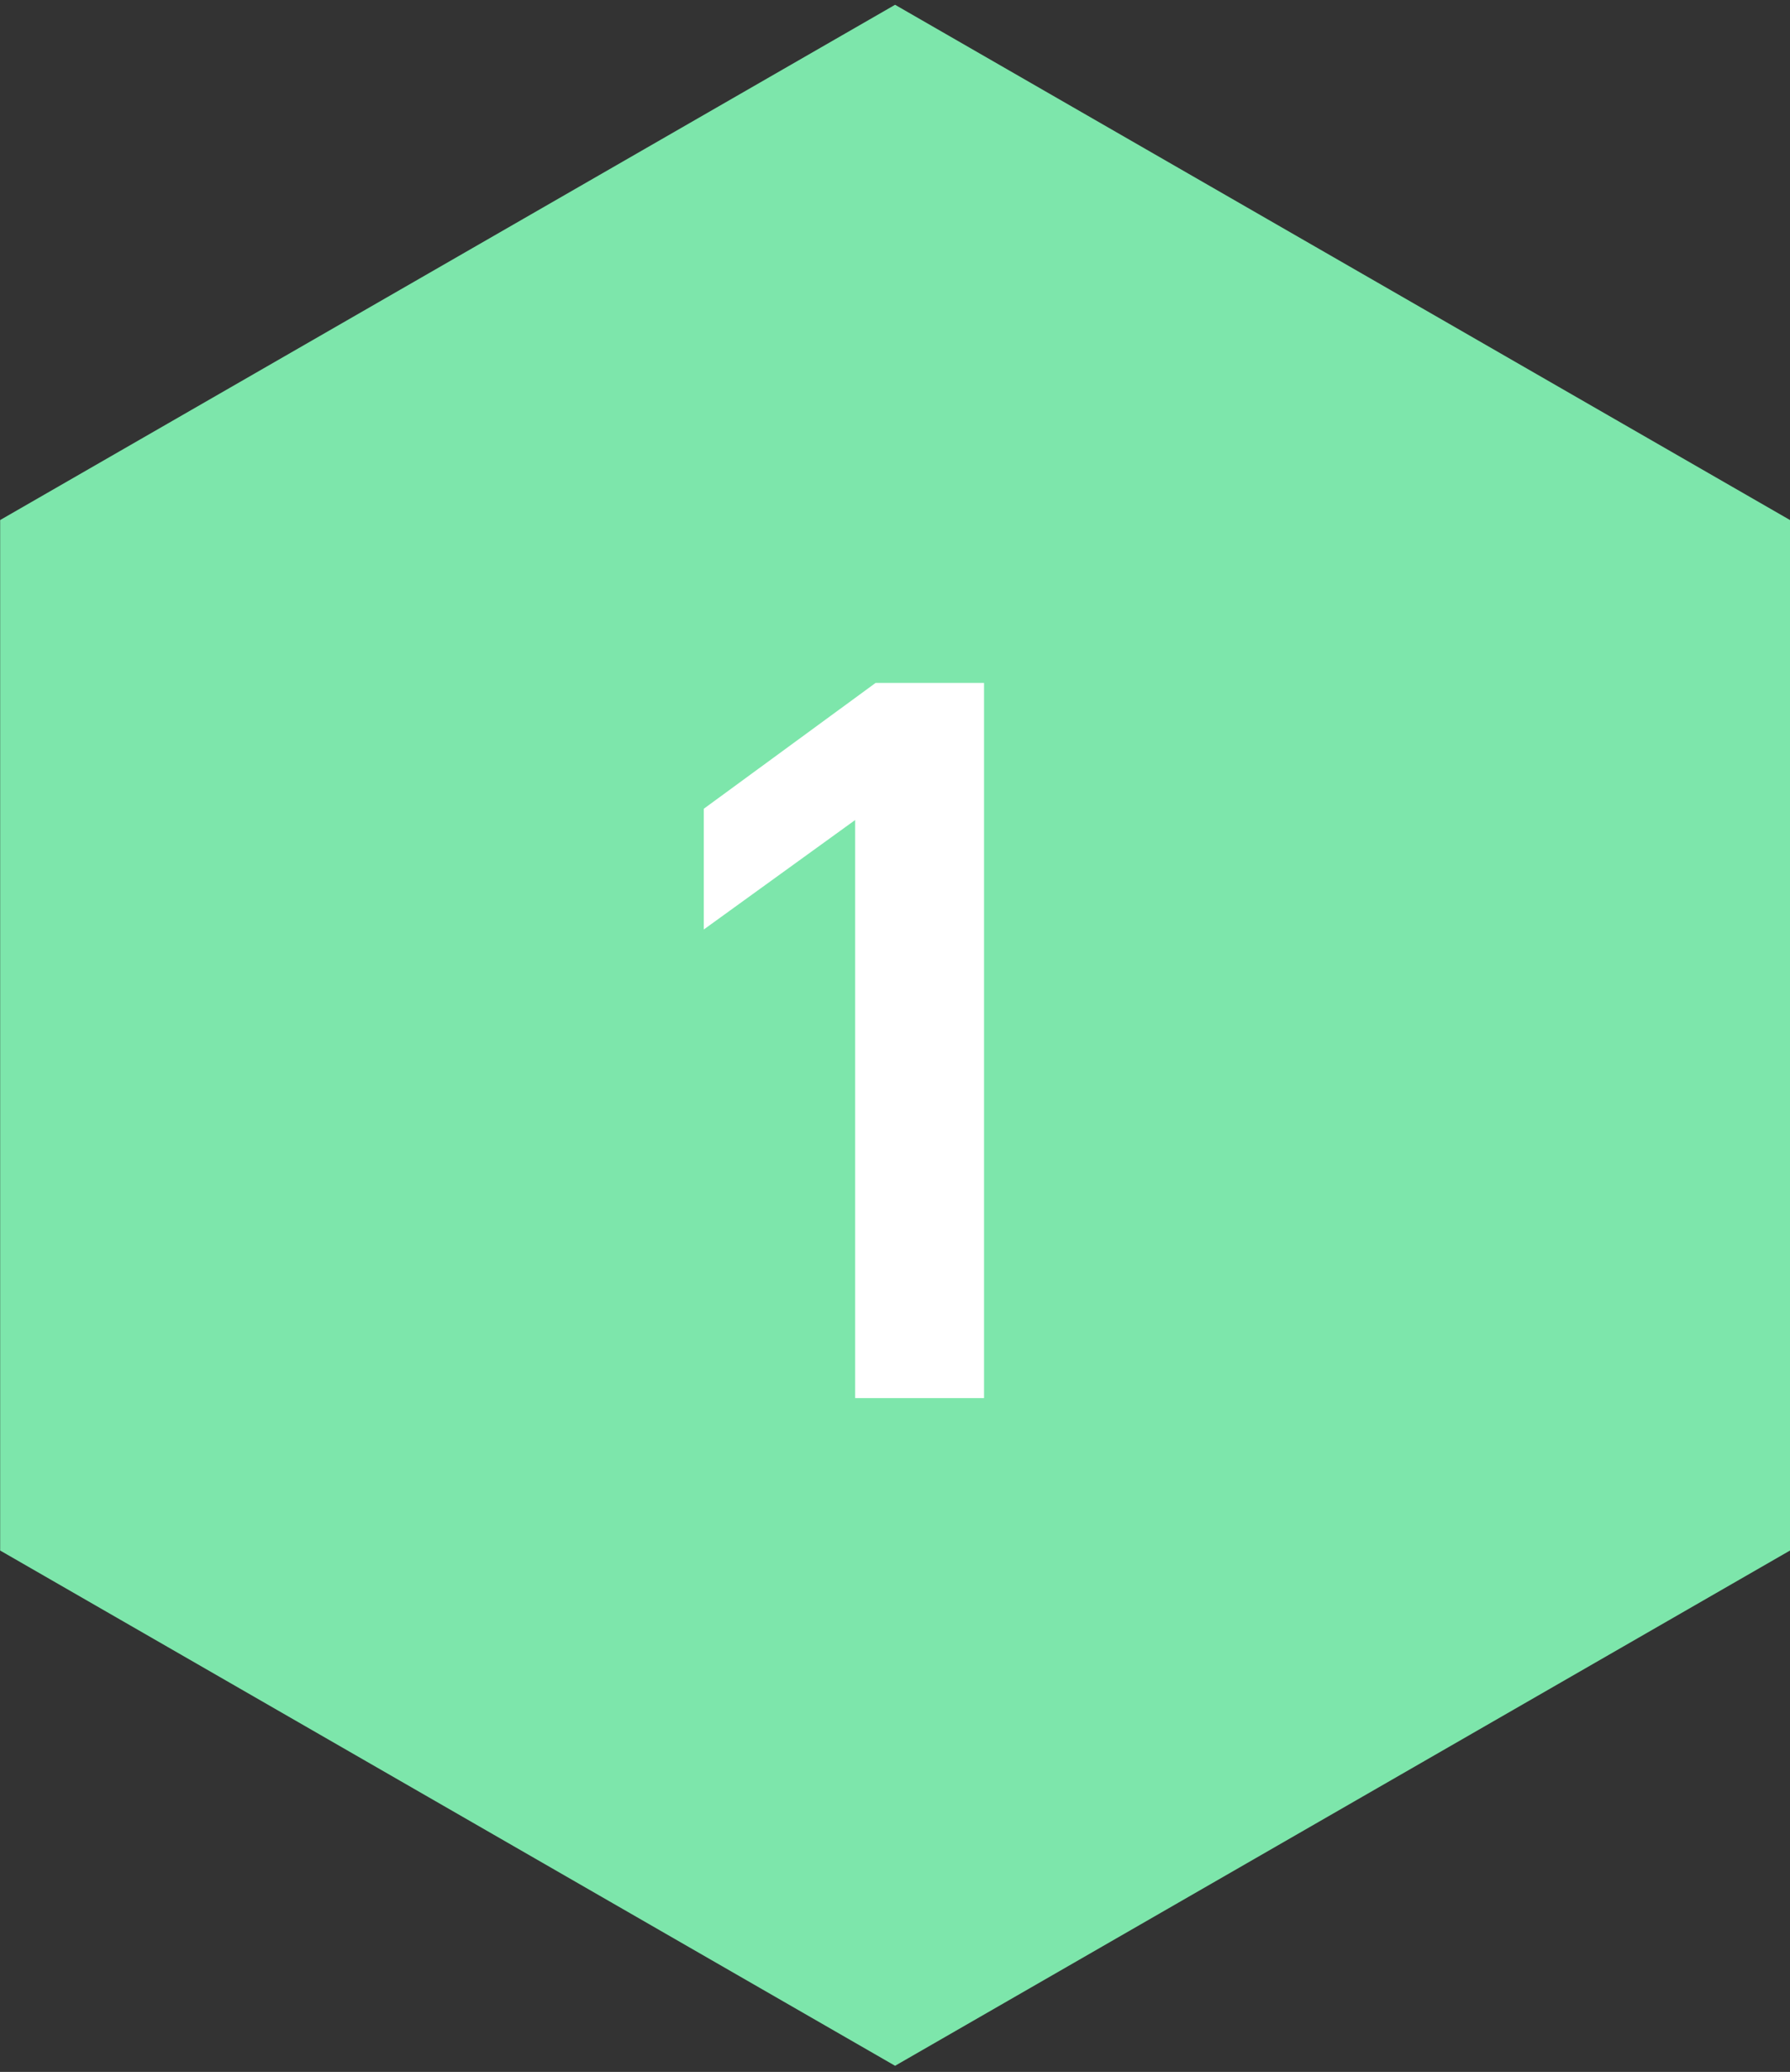 <?xml version="1.0" encoding="UTF-8"?><svg id="uuid-b3834a81-715a-4d60-9aec-d2c40c55a3e3" xmlns="http://www.w3.org/2000/svg" width="140" height="162" viewBox="0 0 140 162"><rect x="0" y="0" width="140" height="162" fill="#333333" stroke="none"/><defs><style>.uuid-495c50d7-1e86-40c4-8e9e-4033f244200f{fill:#7de6ab;}.uuid-495c50d7-1e86-40c4-8e9e-4033f244200f,.uuid-48585fcc-1128-4858-b8a4-6f2c1cfab251{stroke-width:0px;}.uuid-48585fcc-1128-4858-b8a4-6f2c1cfab251{fill:#fff;}</style></defs><polygon class="uuid-495c50d7-1e86-40c4-8e9e-4033f244200f" points="140 121.235 140 40.661 70.006 .374 .012 40.661 .012 121.235 70.006 161.522 140 121.235"/><path class="uuid-48585fcc-1128-4858-b8a4-6f2c1cfab251" d="m66.884,64.117l-11.84,8.56v-9.44l13.44-9.84h8.48v55.919h-10.08v-45.2Z"/></svg>